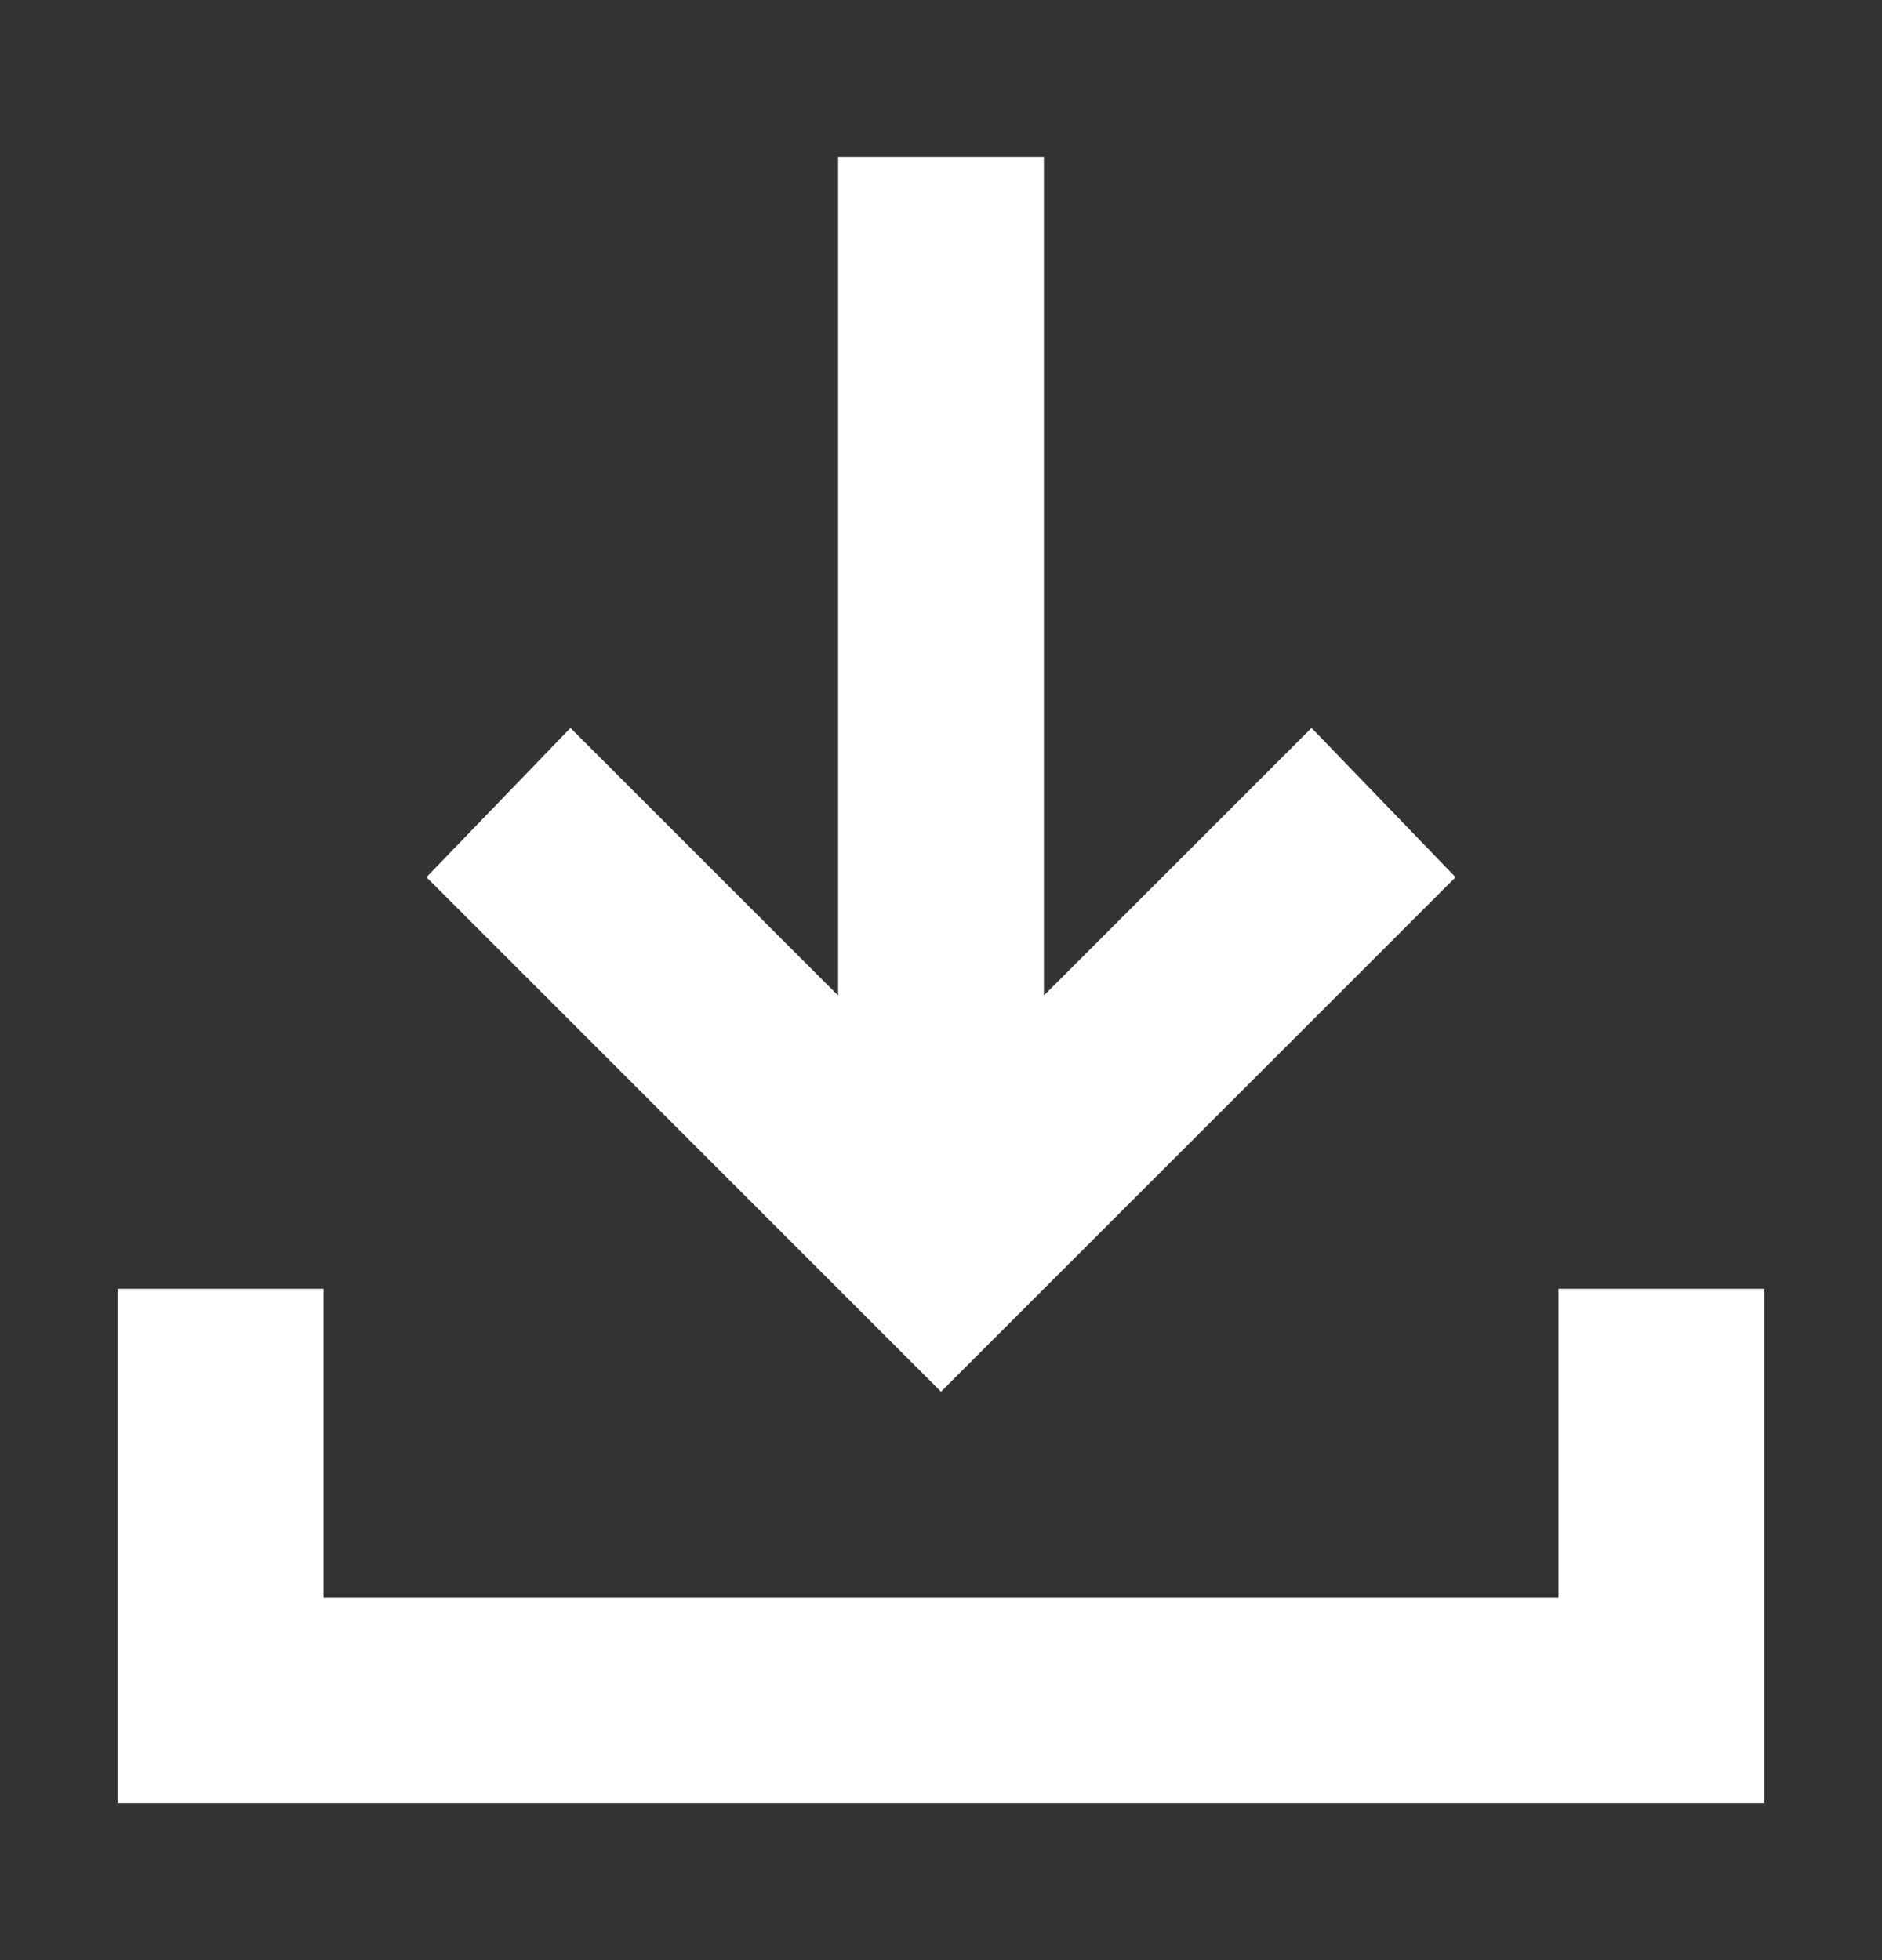 <?xml version="1.0" encoding="UTF-8"?> <svg xmlns="http://www.w3.org/2000/svg" width="24" height="25" viewBox="0 0 24 25" fill="none"><rect x="0" y="0" width="24" height="25" fill="#333333" stroke="none"/><path d="M12 17.75L5.438 11.188L7.275 9.284L10.688 12.697V2H13.312V12.697L16.725 9.284L18.562 11.188L12 17.75ZM1.5 23V16.438H4.125V20.375H19.875V16.438H22.5V23H1.5Z" fill="white"></path></svg> 